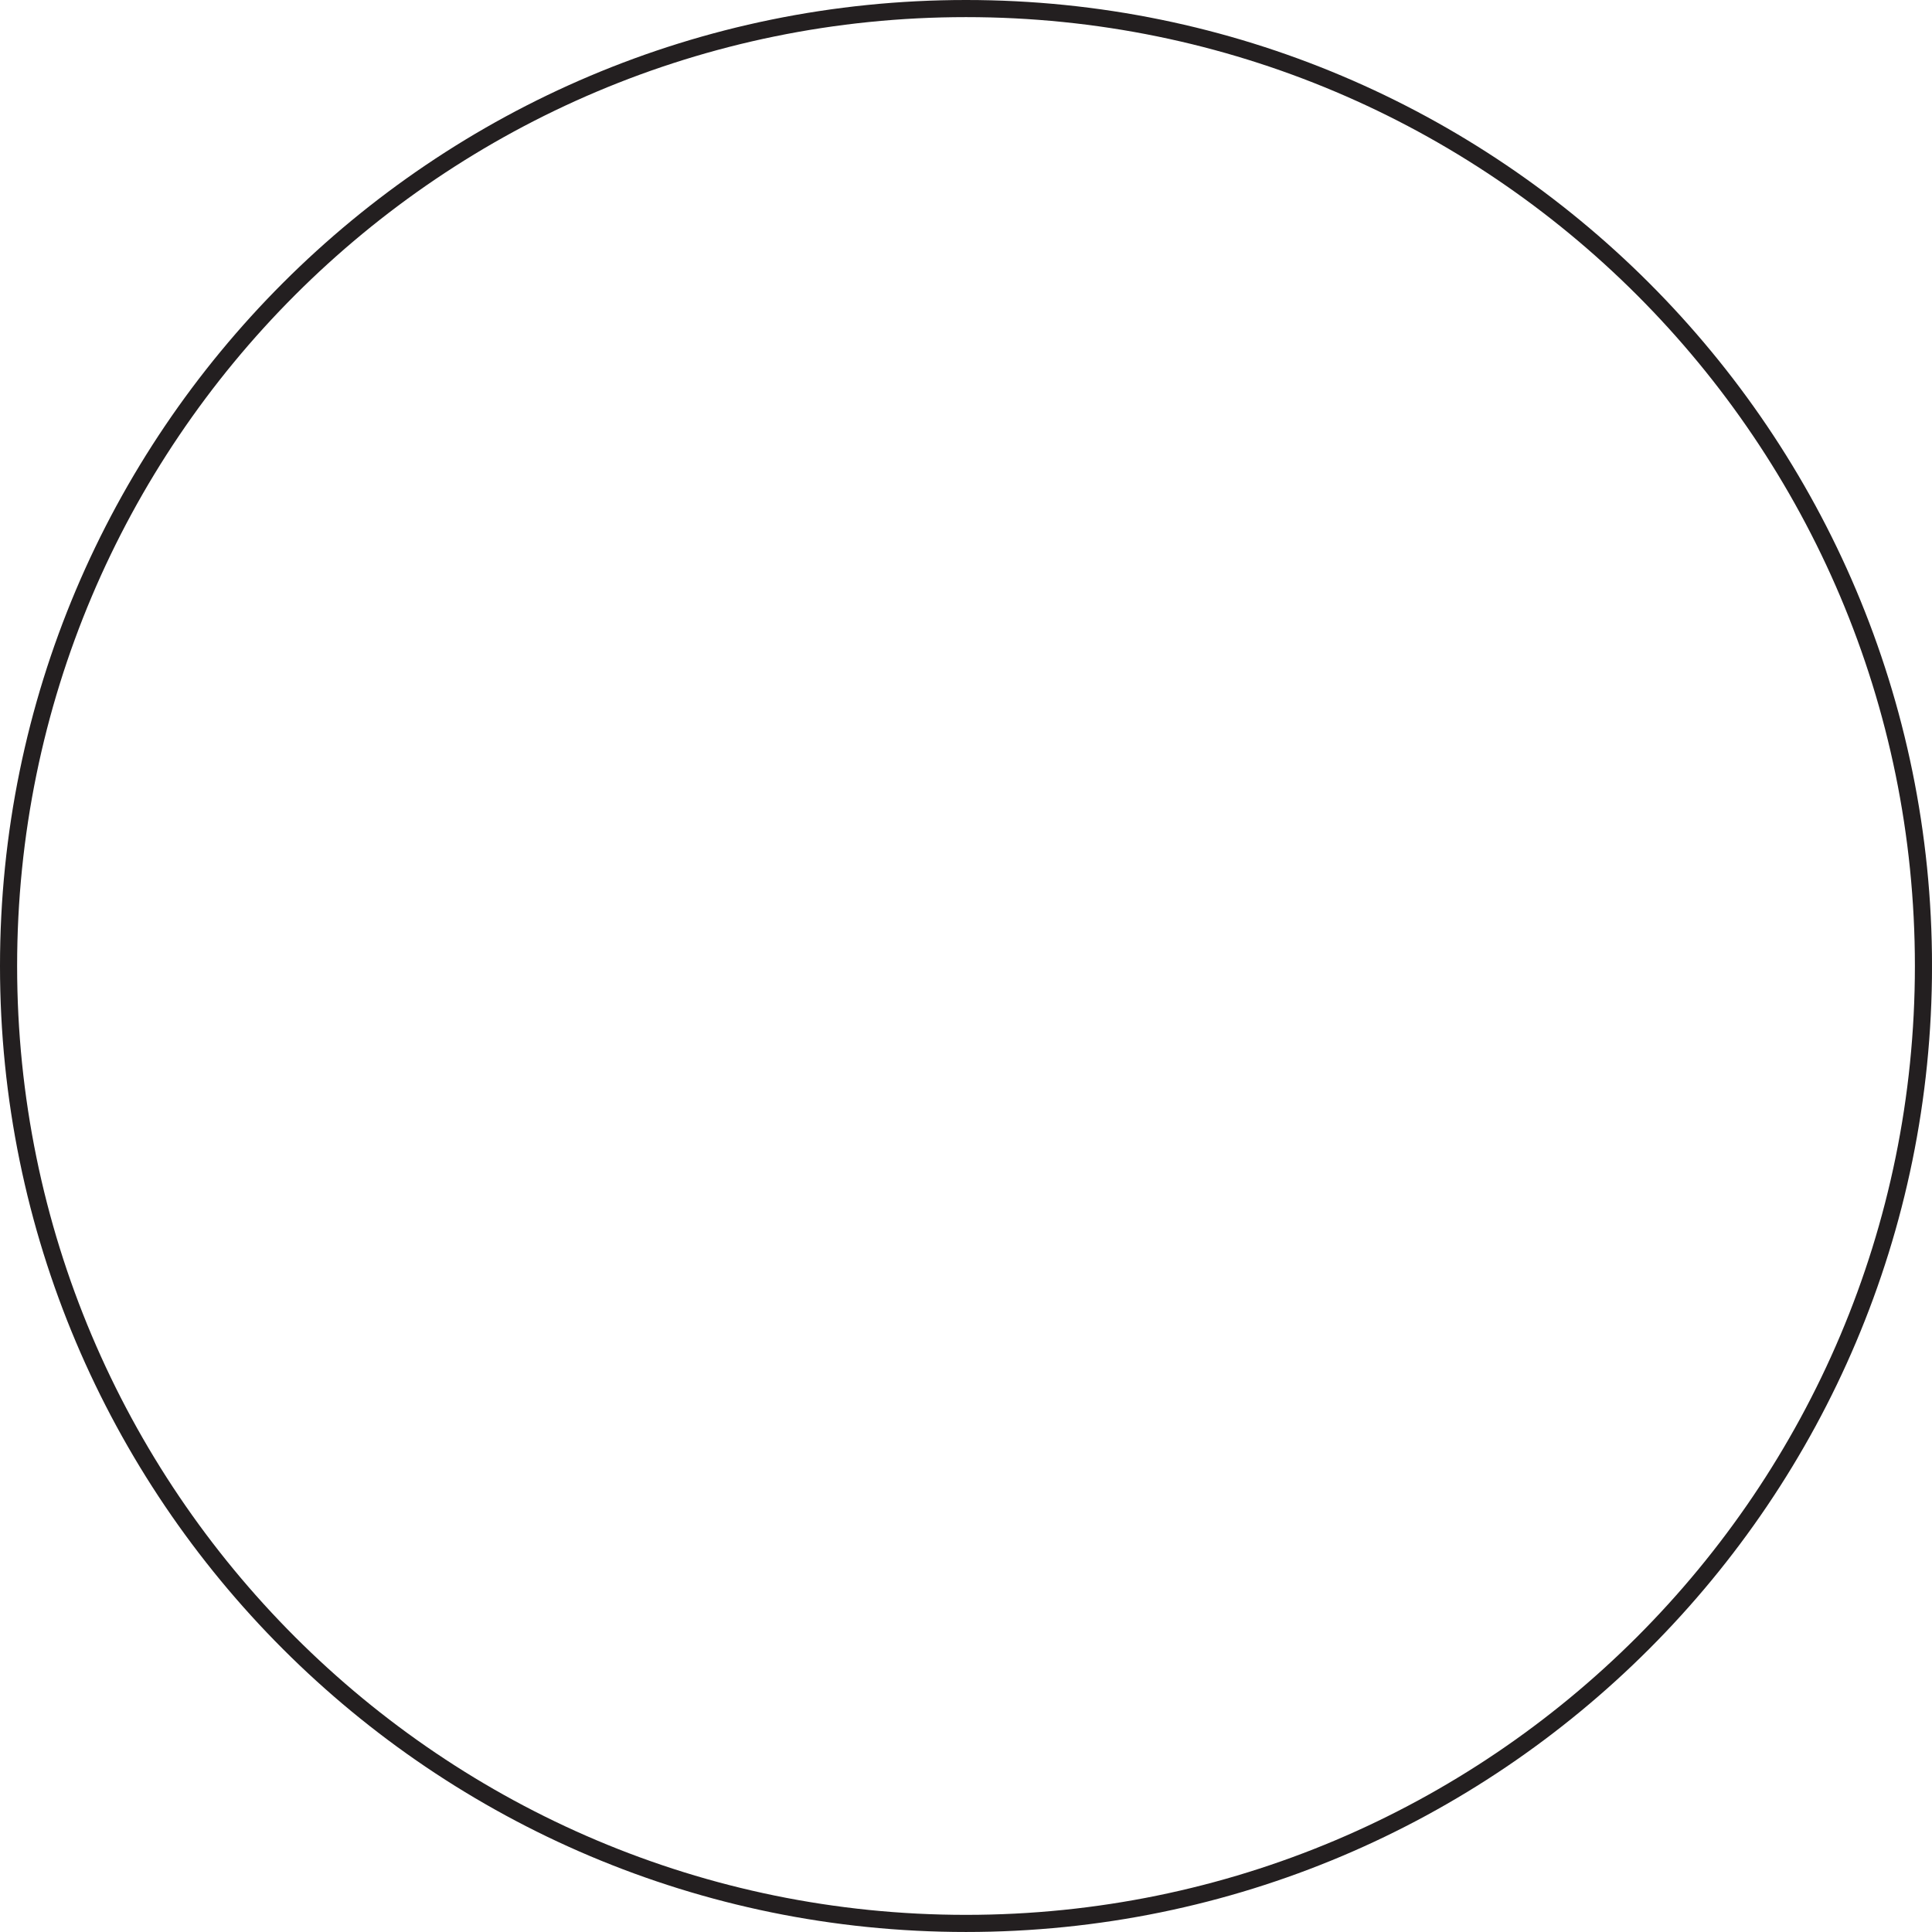 <?xml version="1.0" encoding="UTF-8"?>
<svg xmlns="http://www.w3.org/2000/svg" xmlns:xlink="http://www.w3.org/1999/xlink" width="225.666pt" height="225.666pt" viewBox="0 0 225.666 225.666" version="1.1">
<defs>
<clipPath id="clip1">
  <path d="M 0 0 L 225.664 0 L 225.664 225.664 L 0 225.664 Z M 0 0 "/>
</clipPath>
</defs>
<g id="surface1">
<g clip-path="url(#clip1)" clip-rule="nonzero">
<path style="fill:none;stroke-width:2;stroke-linecap:butt;stroke-linejoin:miter;stroke:rgb(13.73%,12.16%,12.549%);stroke-opacity:1;stroke-miterlimit:4;" d="M 0.001 -0 C 0.001 -61.766 -50.069 -111.832 -111.834 -111.832 C -173.596 -111.832 -223.667 -61.766 -223.667 -0 C -223.667 61.762 -173.596 111.832 -111.834 111.832 C -50.069 111.832 0.001 61.762 0.001 -0 Z M 0.001 -0 " transform="matrix(1,0,0,-1,224.667,112.832)"/>
</g>
</g>
</svg>
